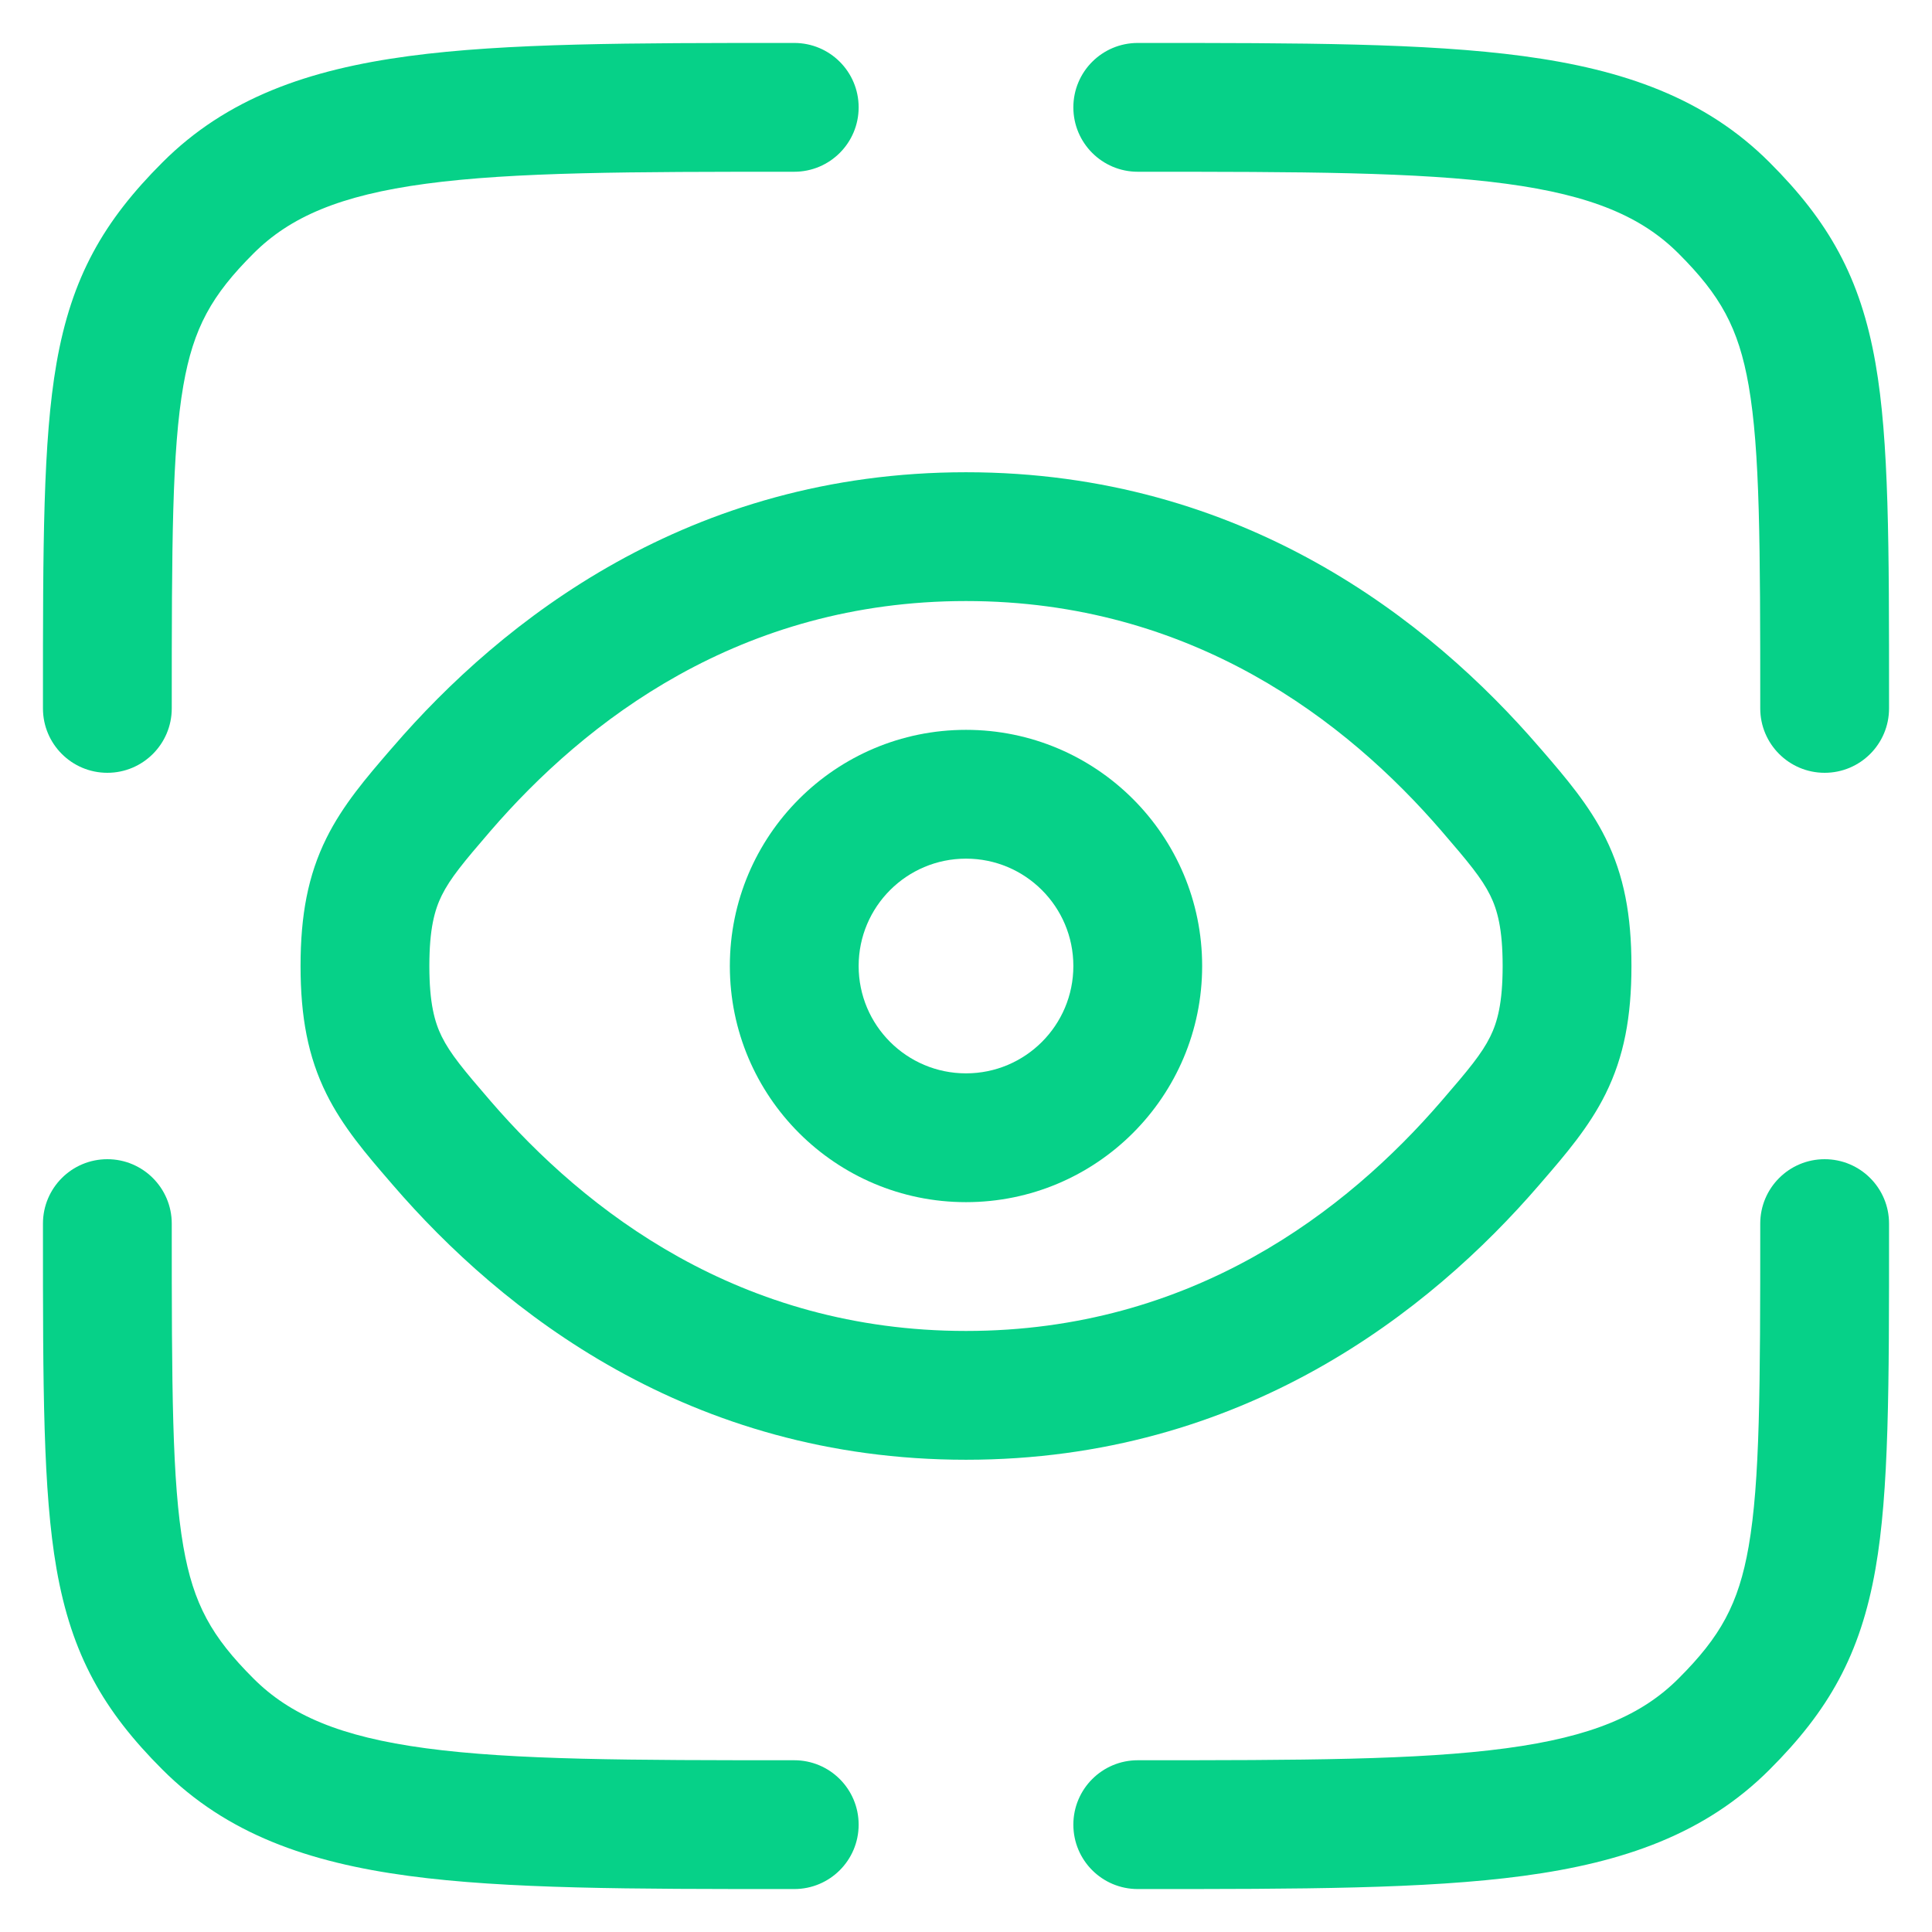 <?xml version="1.0" encoding="UTF-8"?>
<svg xmlns="http://www.w3.org/2000/svg" width="30" height="30" viewBox="0 0 30 30" fill="none">
  <path d="M23.386 2.853C22.015 2.669 20.209 2.667 17.667 2.667C17.114 2.667 16.667 2.219 16.667 1.667C16.667 1.114 17.114 0.667 17.667 0.667H17.742C20.192 0.667 22.133 0.667 23.652 0.871C25.215 1.081 26.481 1.524 27.478 2.522C28.391 3.434 28.889 4.302 29.123 5.643C29.334 6.848 29.333 8.473 29.333 10.872L29.333 11C29.333 11.552 28.886 12 28.333 12C27.781 12 27.333 11.552 27.333 11C27.333 8.441 27.329 6.998 27.153 5.986C26.996 5.089 26.714 4.585 26.064 3.936C25.5 3.372 24.727 3.033 23.386 2.853Z" fill="#06D188"></path>
  <path d="M2.667 19C2.667 18.448 2.219 18 1.667 18C1.114 18 0.667 18.448 0.667 19L0.667 19.128C0.667 21.527 0.667 23.152 0.877 24.357C1.111 25.698 1.609 26.566 2.522 27.478C3.519 28.476 4.785 28.919 6.348 29.129C7.867 29.333 9.808 29.333 12.258 29.333H12.333C12.886 29.333 13.333 28.886 13.333 28.333C13.333 27.781 12.886 27.333 12.333 27.333C9.791 27.333 7.985 27.331 6.614 27.147C5.273 26.967 4.5 26.628 3.936 26.064C3.286 25.415 3.004 24.911 2.847 24.014C2.671 23.002 2.667 21.559 2.667 19Z" fill="#06D188"></path>
  <path d="M29.333 19C29.333 18.448 28.886 18 28.333 18C27.781 18 27.333 18.448 27.333 19C27.333 21.559 27.329 23.002 27.153 24.014C26.996 24.911 26.714 25.415 26.064 26.064C25.5 26.628 24.727 26.967 23.386 27.147C22.015 27.331 20.209 27.333 17.667 27.333C17.114 27.333 16.667 27.781 16.667 28.333C16.667 28.886 17.114 29.333 17.667 29.333H17.742C20.192 29.333 22.133 29.333 23.652 29.129C25.215 28.919 26.481 28.476 27.478 27.478C28.391 26.566 28.889 25.698 29.123 24.357C29.334 23.152 29.333 21.527 29.333 19.128L29.333 19Z" fill="#06D188"></path>
  <path d="M12.333 0.667H12.258C9.808 0.667 7.867 0.667 6.348 0.871C4.785 1.081 3.519 1.524 2.522 2.522C1.609 3.434 1.111 4.302 0.877 5.643C0.667 6.848 0.667 8.473 0.667 10.871L0.667 11C0.667 11.552 1.114 12 1.667 12C2.219 12 2.667 11.552 2.667 11C2.667 8.441 2.671 6.998 2.847 5.986C3.004 5.089 3.286 4.585 3.936 3.936C4.5 3.372 5.273 3.033 6.614 2.853C7.985 2.669 9.791 2.667 12.333 2.667C12.886 2.667 13.333 2.219 13.333 1.667C13.333 1.114 12.886 0.667 12.333 0.667Z" fill="#06D188"></path>
  <path fill-rule="evenodd" clip-rule="evenodd" d="M15 11.333C12.975 11.333 11.333 12.975 11.333 15C11.333 17.025 12.975 18.667 15 18.667C17.025 18.667 18.667 17.025 18.667 15C18.667 12.975 17.025 11.333 15 11.333ZM13.333 15C13.333 14.079 14.08 13.333 15 13.333C15.921 13.333 16.667 14.079 16.667 15C16.667 15.921 15.921 16.667 15 16.667C14.08 16.667 13.333 15.921 13.333 15Z" fill="#06D188"></path>
  <path fill-rule="evenodd" clip-rule="evenodd" d="M6.099 11.601C7.792 9.636 10.702 7.333 15 7.333C19.298 7.333 22.208 9.636 23.901 11.601L23.944 11.65C24.305 12.069 24.677 12.5 24.932 13.016C25.218 13.593 25.333 14.213 25.333 15C25.333 15.787 25.218 16.407 24.932 16.984C24.677 17.5 24.305 17.931 23.944 18.349L23.901 18.399C22.208 20.363 19.298 22.667 15 22.667C10.702 22.667 7.792 20.363 6.099 18.399L6.056 18.349C5.695 17.931 5.323 17.5 5.068 16.984C4.782 16.407 4.667 15.787 4.667 15C4.667 14.213 4.782 13.593 5.068 13.016C5.323 12.5 5.695 12.069 6.056 11.65L6.099 11.601ZM15 9.333C11.492 9.333 9.089 11.196 7.614 12.906C7.195 13.392 6.992 13.638 6.86 13.903C6.749 14.128 6.667 14.421 6.667 15C6.667 15.579 6.749 15.872 6.86 16.097C6.992 16.362 7.195 16.608 7.614 17.093C9.089 18.804 11.492 20.667 15 20.667C18.508 20.667 20.912 18.804 22.386 17.093C22.805 16.608 23.009 16.362 23.14 16.097C23.251 15.872 23.333 15.579 23.333 15C23.333 14.421 23.251 14.128 23.14 13.903C23.009 13.638 22.805 13.392 22.386 12.906C20.912 11.196 18.508 9.333 15 9.333Z" fill="#06D188"></path>
</svg>
